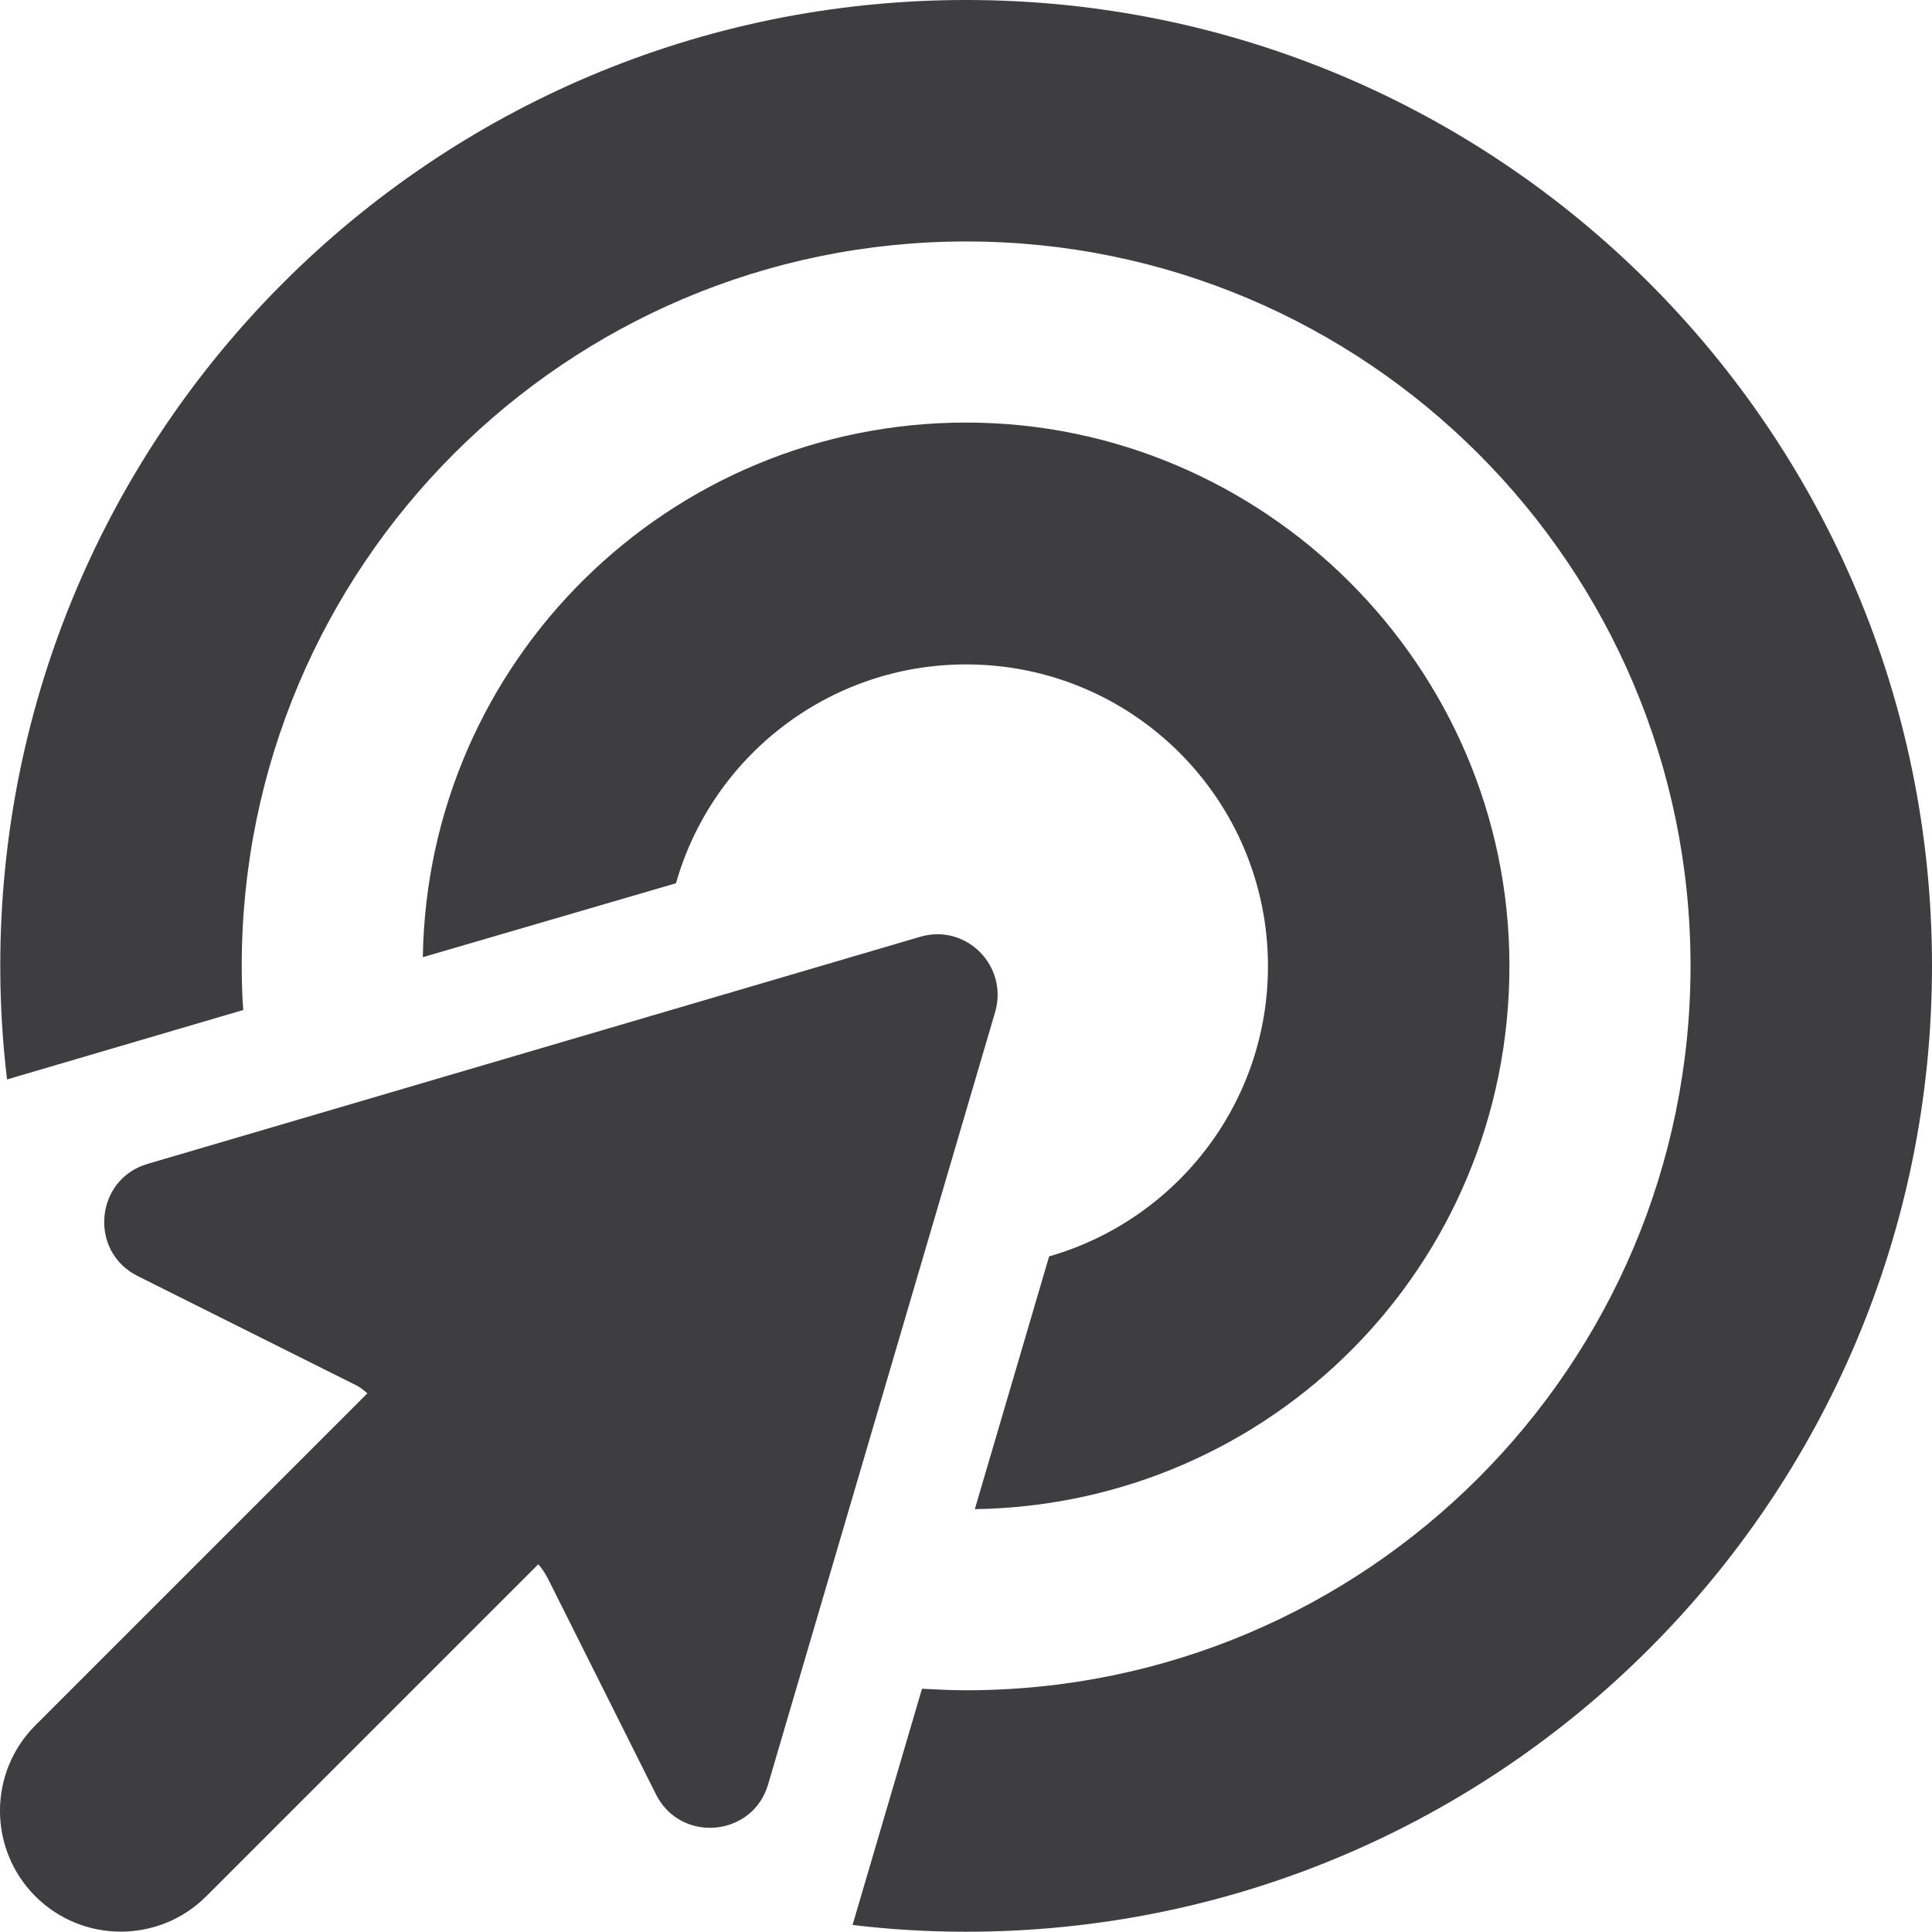 <svg viewBox="0 0 512.07 512" xmlns="http://www.w3.org/2000/svg"><path d="m256.07 448c106 0 192-86 192-192s-86-192-192-192-192 86-192 192c0 3.9.1 7.8.4 11.7l-62.6 18.4c-1.2-9.9-1.8-19.9-1.8-30.1 0-141.4 114.6-256 256-256s256 114.6 256 256-114.6 256-256 256c-10.2 0-20.2-.6-30.1-1.8l18.4-62.6c3.9.2 7.8.4 11.7.4zm2.3-48 19.7-67c33.5-9.6 58-40.4 58-76.9 0-44.2-35.8-80-80-80-36.5 0-67.4 24.5-76.9 58l-67.1 19.6c1.2-78.5 65.2-141.7 144-141.7s144 64.5 144 144-63.2 142.8-141.7 144zm-219.3-91.5 204.8-60.2c12.2-3.6 23.4 7.7 19.9 19.9l-60.2 204.8c-4.1 13.9-23.2 15.6-29.7 2.6l-28.7-57.3c-.7-1.3-1.5-2.6-2.5-3.7l-88 88c-12.5 12.5-32.8 12.5-45.3 0s-12.5-32.8 0-45.3l88-88c-1.1-1-2.3-1.9-3.7-2.5l-57.2-28.6c-13-6.5-11.3-25.6 2.6-29.7z" fill="#3e3d40"/></svg>